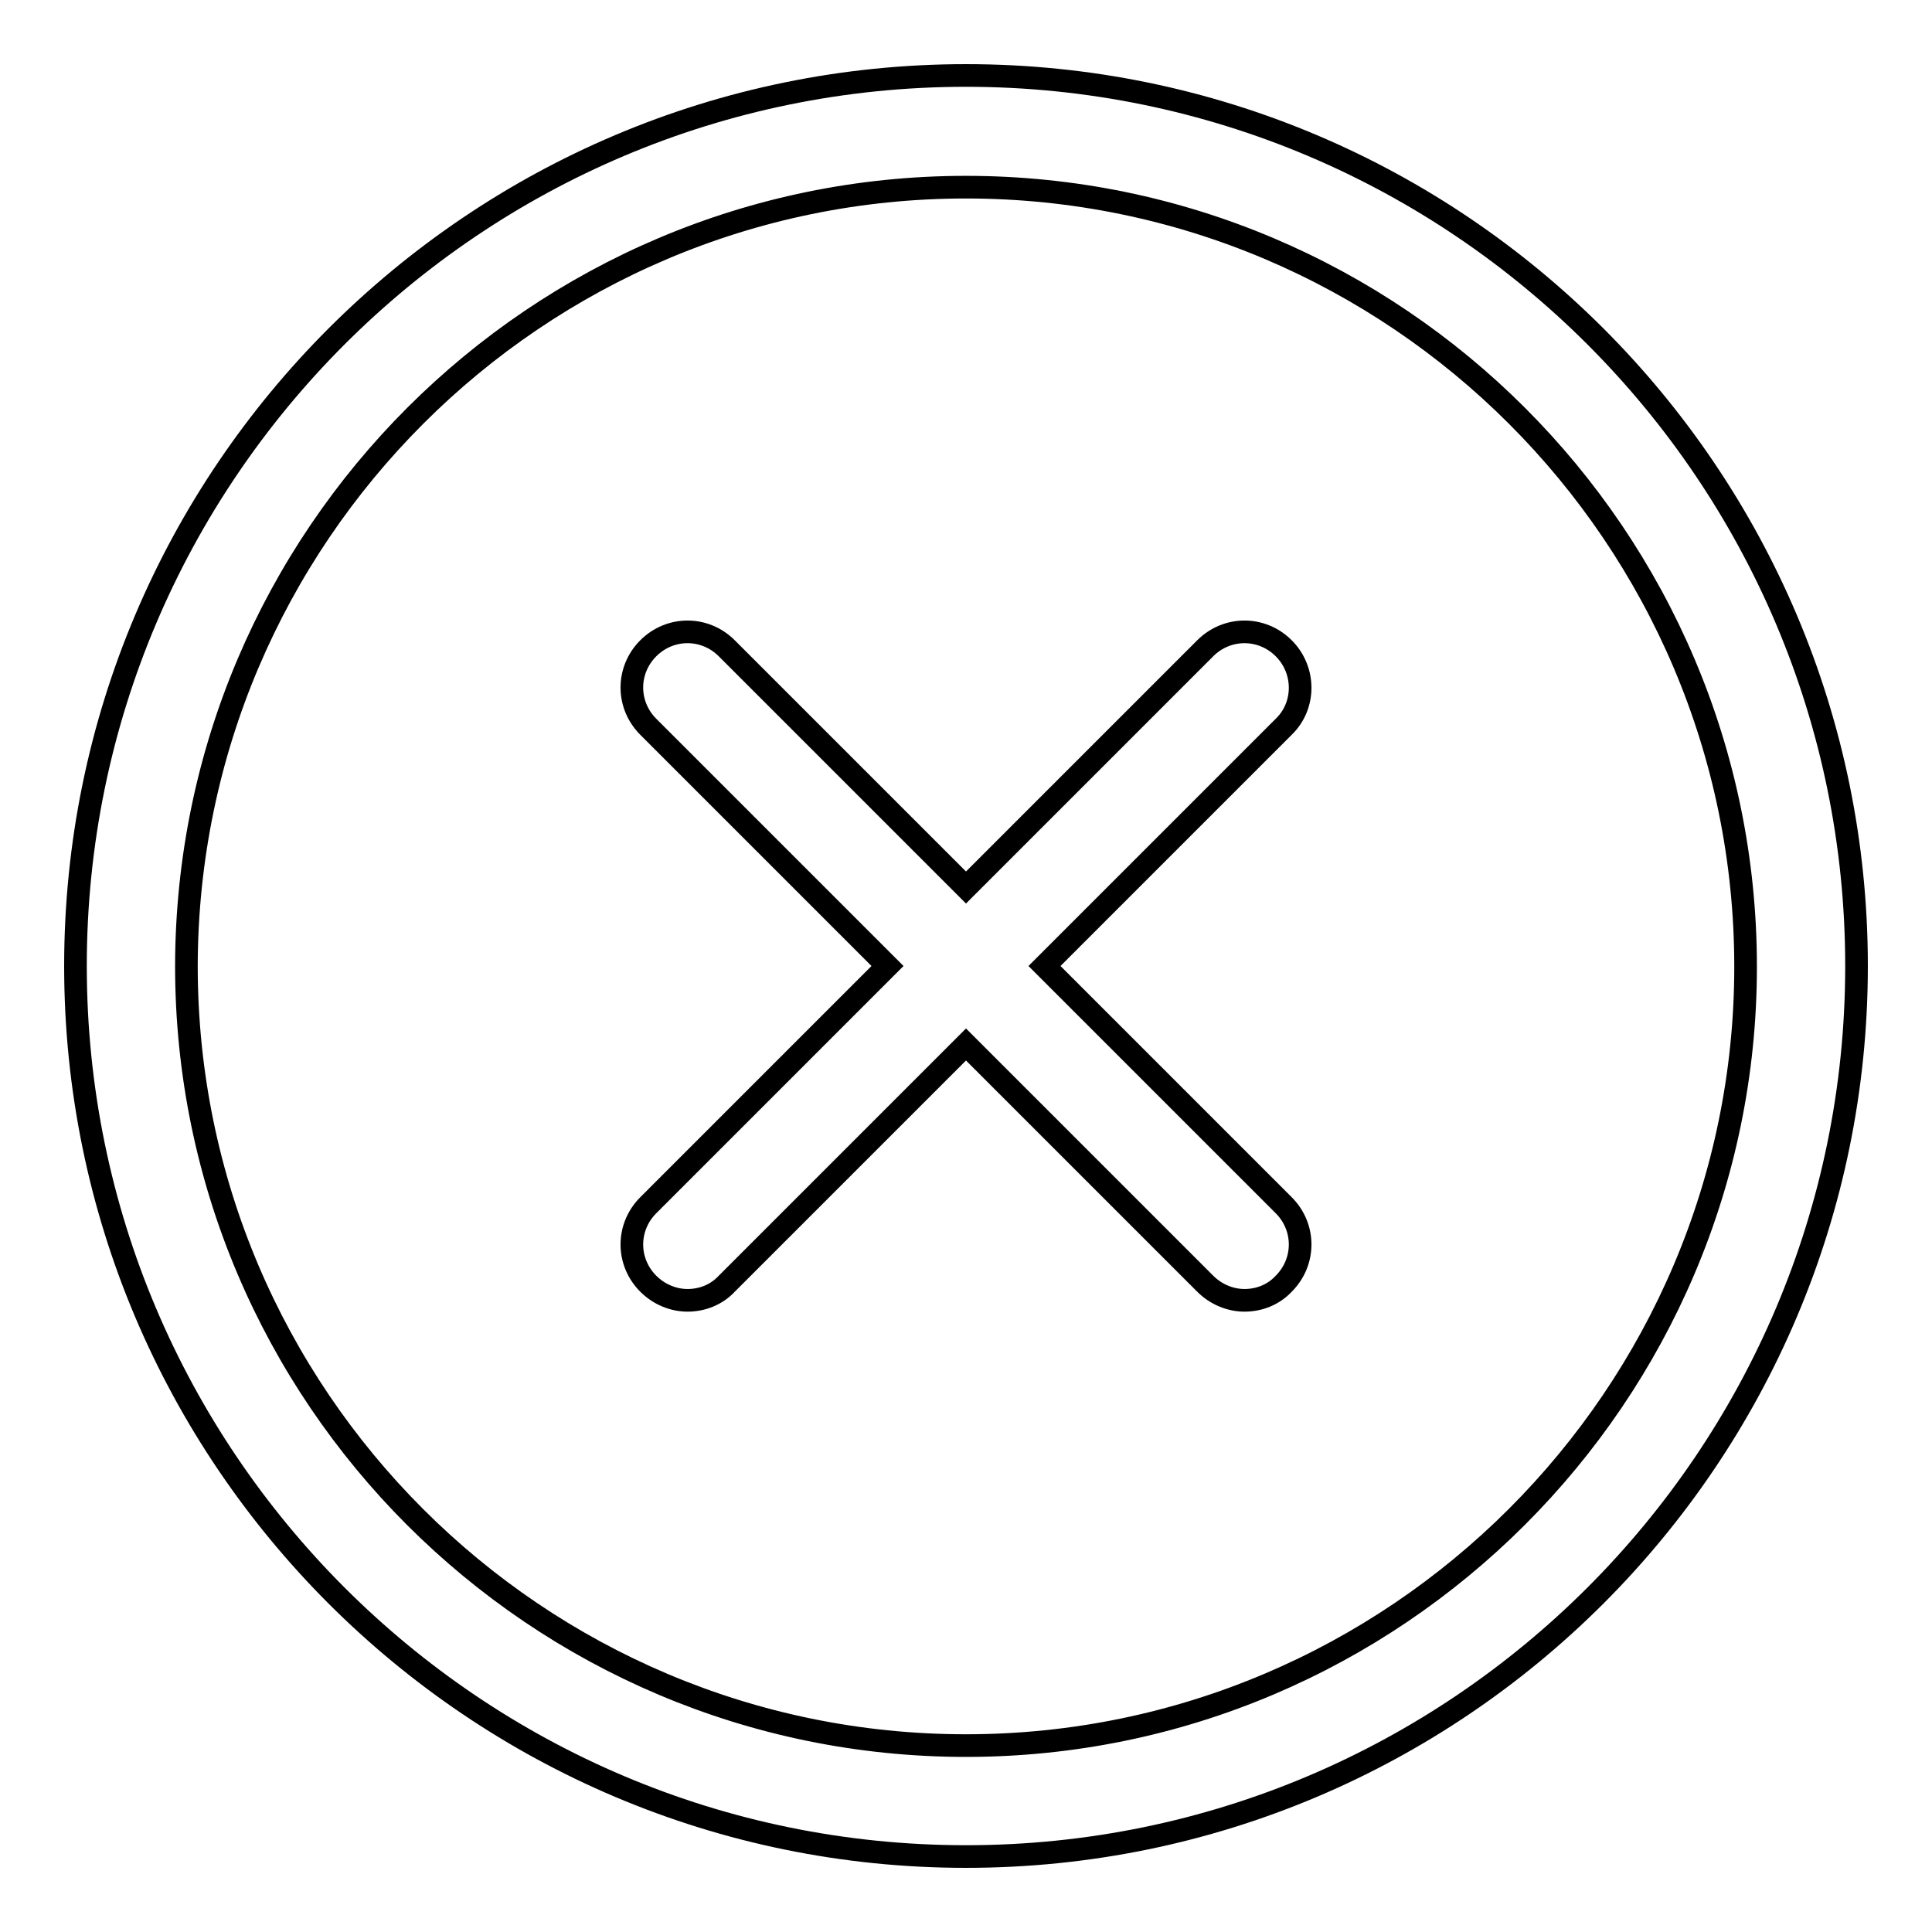 <?xml version="1.0" encoding="utf-8"?>
<!-- Svg Vector Icons : http://www.onlinewebfonts.com/icon -->
<!DOCTYPE svg PUBLIC "-//W3C//DTD SVG 1.1//EN" "http://www.w3.org/Graphics/SVG/1.1/DTD/svg11.dtd">
<svg version="1.1" xmlns="http://www.w3.org/2000/svg" xmlns:xlink="http://www.w3.org/1999/xlink" x="0px" y="0px" viewBox="0 0 256 256" enable-background="new 0 0 256 256" xml:space="preserve">
<g> <path stroke-width="3" fill-opacity="0" stroke="#000000"  d="M128,10C62.9,10,10,62.9,10,128s52.9,118,118,118c65.1,0,118-52.9,118-118S193.1,10,128,10z M128,231.3 c-56.9,0-103.3-46.3-103.3-103.3C24.8,71.1,71.1,24.8,128,24.8c56.9,0,103.3,46.3,103.3,103.3C231.3,184.9,184.9,231.3,128,231.3z  M170.1,85.9c-2.9-2.9-7.5-2.9-10.4,0L128,117.6L96.3,85.9c-2.9-2.9-7.5-2.9-10.4,0c-2.9,2.9-2.9,7.5,0,10.4l31.7,31.7l-31.7,31.7 c-2.9,2.9-2.9,7.5,0,10.4c1.4,1.4,3.3,2.2,5.2,2.2c1.9,0,3.8-0.7,5.2-2.2l31.7-31.7l31.7,31.7c1.4,1.4,3.3,2.2,5.2,2.2 c1.9,0,3.8-0.7,5.2-2.2c2.9-2.9,2.9-7.5,0-10.4L138.4,128l31.7-31.7C173,93.5,173,88.8,170.1,85.9z"/></g>
</svg>
